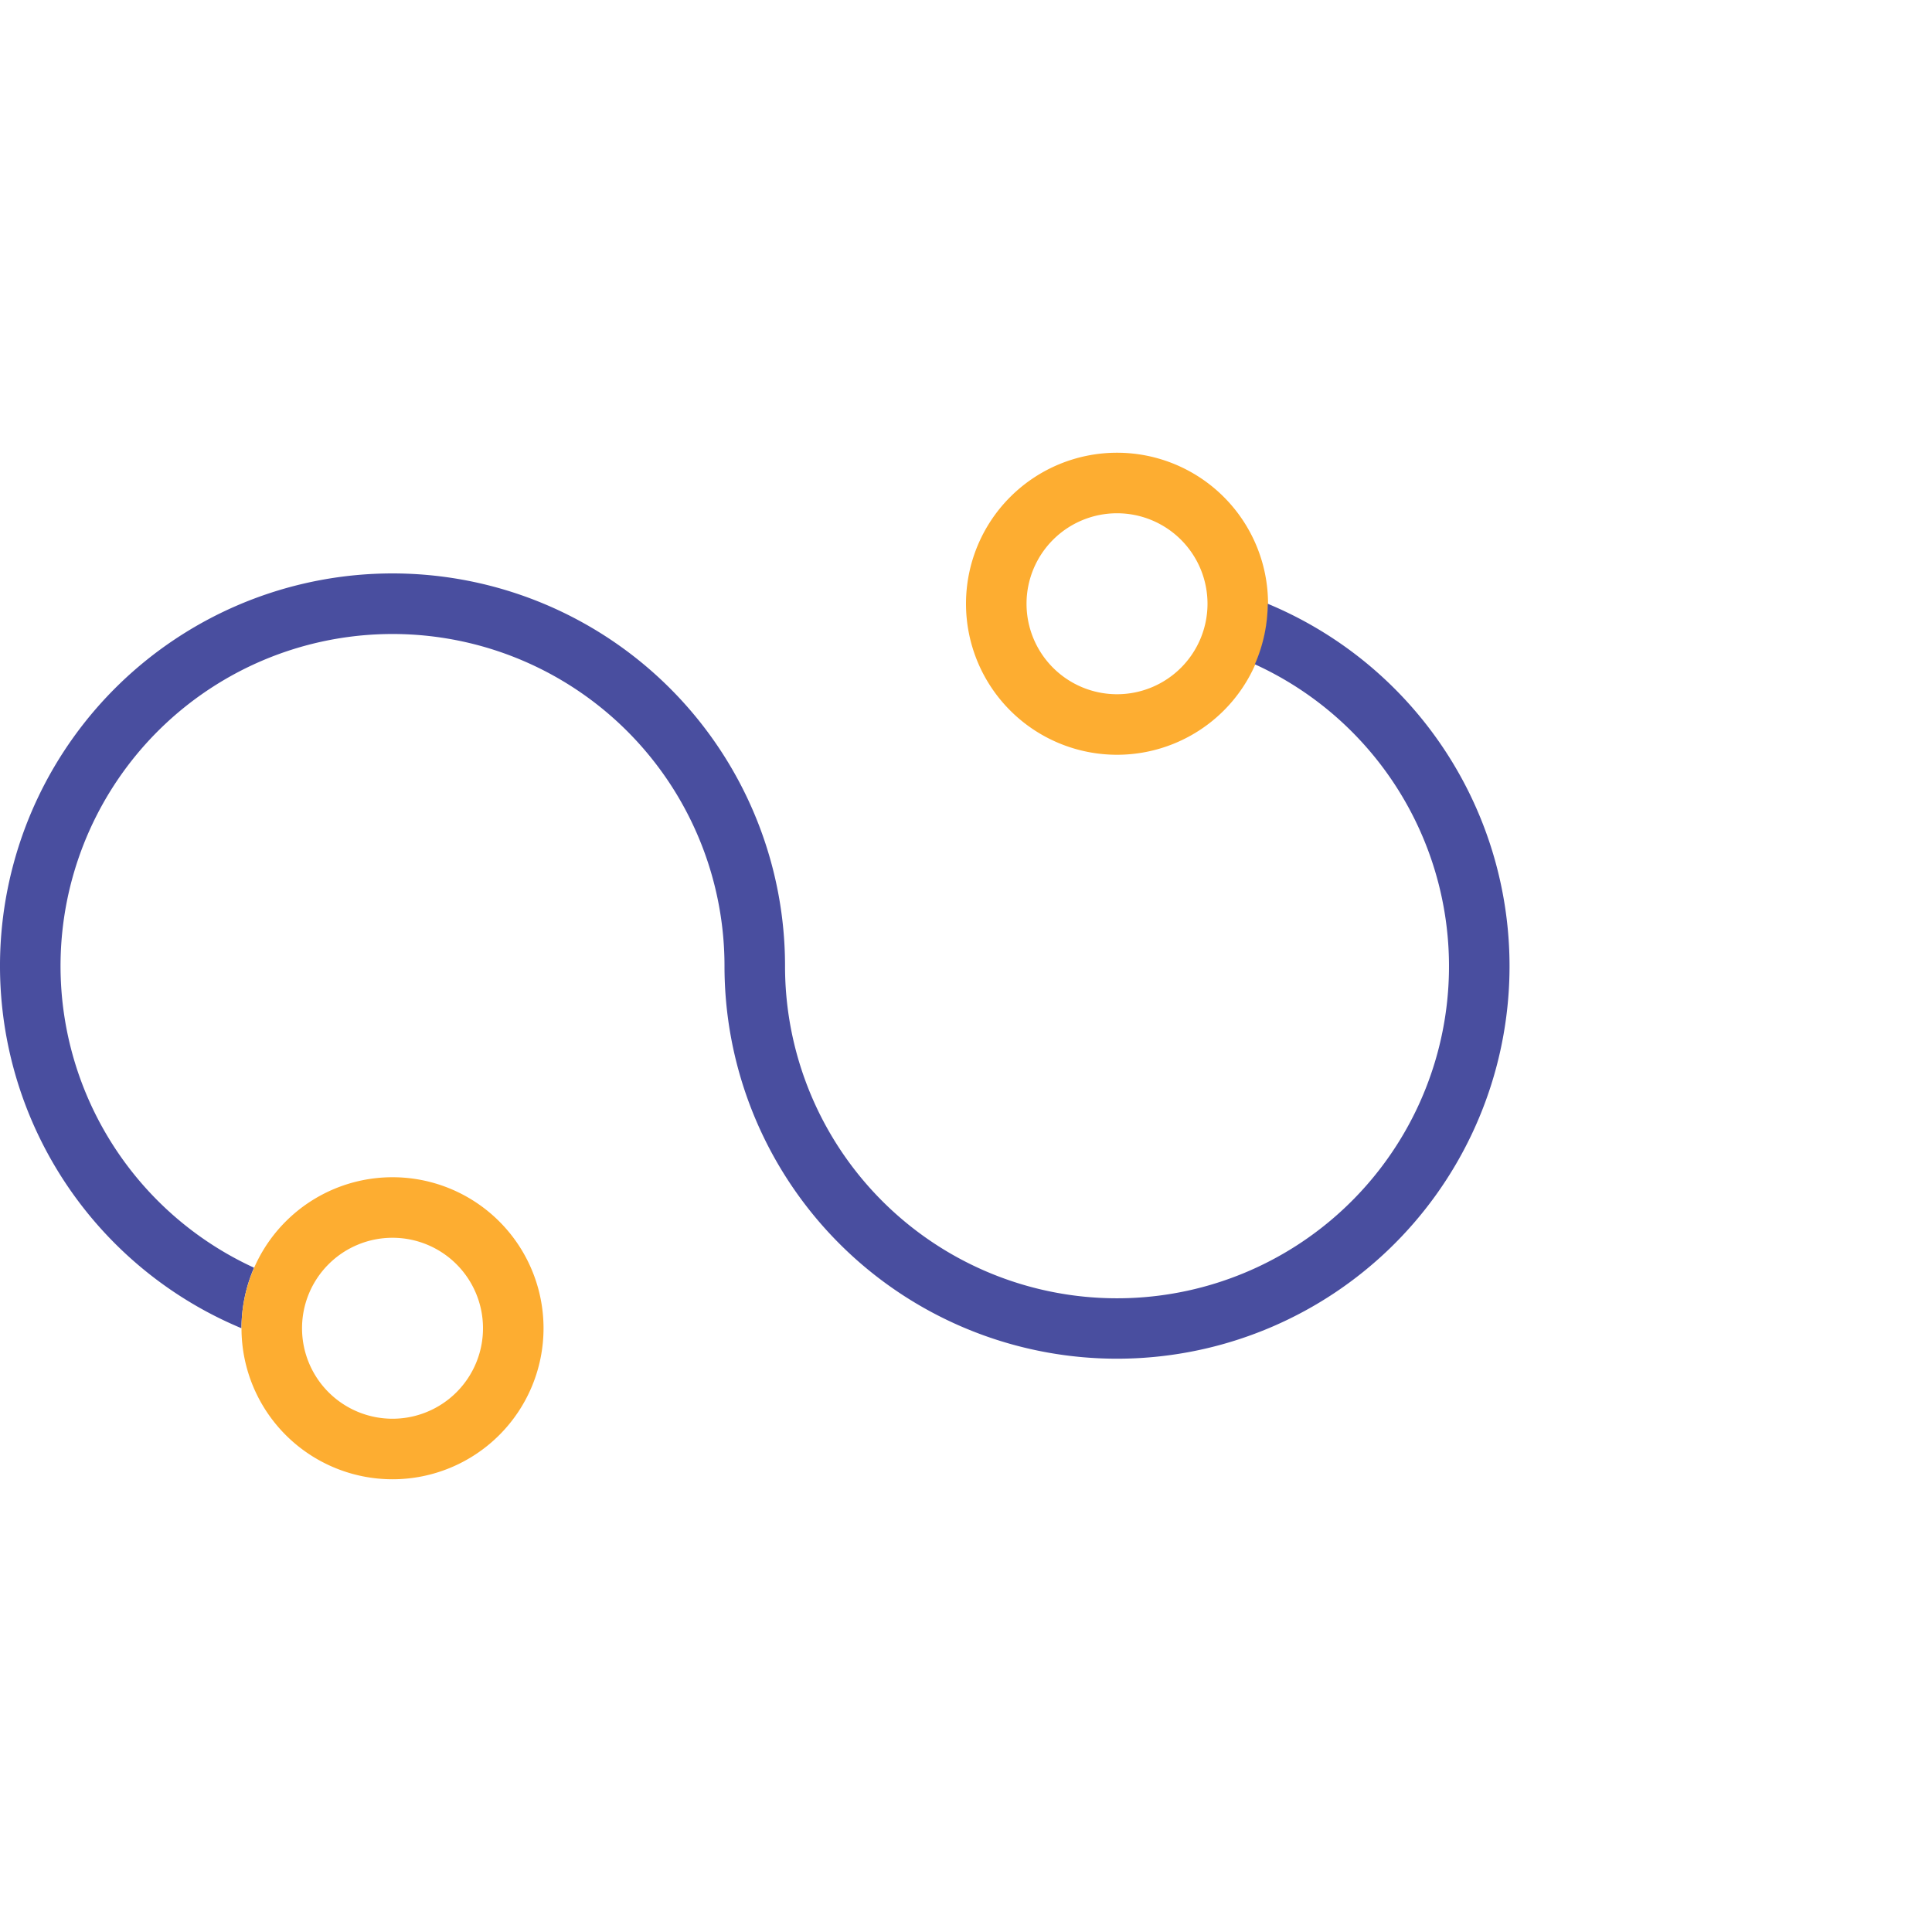 <svg id="Layer_1" data-name="Layer 1" xmlns="http://www.w3.org/2000/svg" xmlns:xlink="http://www.w3.org/1999/xlink" viewBox="0 0 60 60"><defs><style>.cls-1{fill:none;}.cls-2{clip-path:url(#clip-path);}.cls-3{fill:#fdad31;}.cls-4{fill:#494e9f;}</style><clipPath id="clip-path"><rect class="cls-1" width="60" height="60"/></clipPath></defs><g class="cls-2"><path class="cls-3" d="M34.69,15.94a2.81,2.81,0,1,1-2.81,2.81,2.81,2.81,0,0,1,2.81-2.81m0-1.88a4.69,4.69,0,1,0,4.69,4.69,4.69,4.69,0,0,0-4.69-4.69Z"/><path class="cls-4" d="M39.37,18.75h0a4.73,4.73,0,0,1-.4,1.88A10.31,10.31,0,1,1,24.38,30,12.19,12.19,0,1,0,7.5,41.25h0a4.72,4.72,0,0,1,.39-1.88A10.31,10.31,0,1,1,22.5,30,12.19,12.19,0,1,0,39.37,18.75Z"/><path class="cls-3" d="M12.19,38.44a2.81,2.81,0,1,1-2.81,2.81,2.81,2.81,0,0,1,2.81-2.81m0-1.88a4.69,4.69,0,1,0,4.69,4.69,4.69,4.69,0,0,0-4.69-4.69Z"/></g></svg>